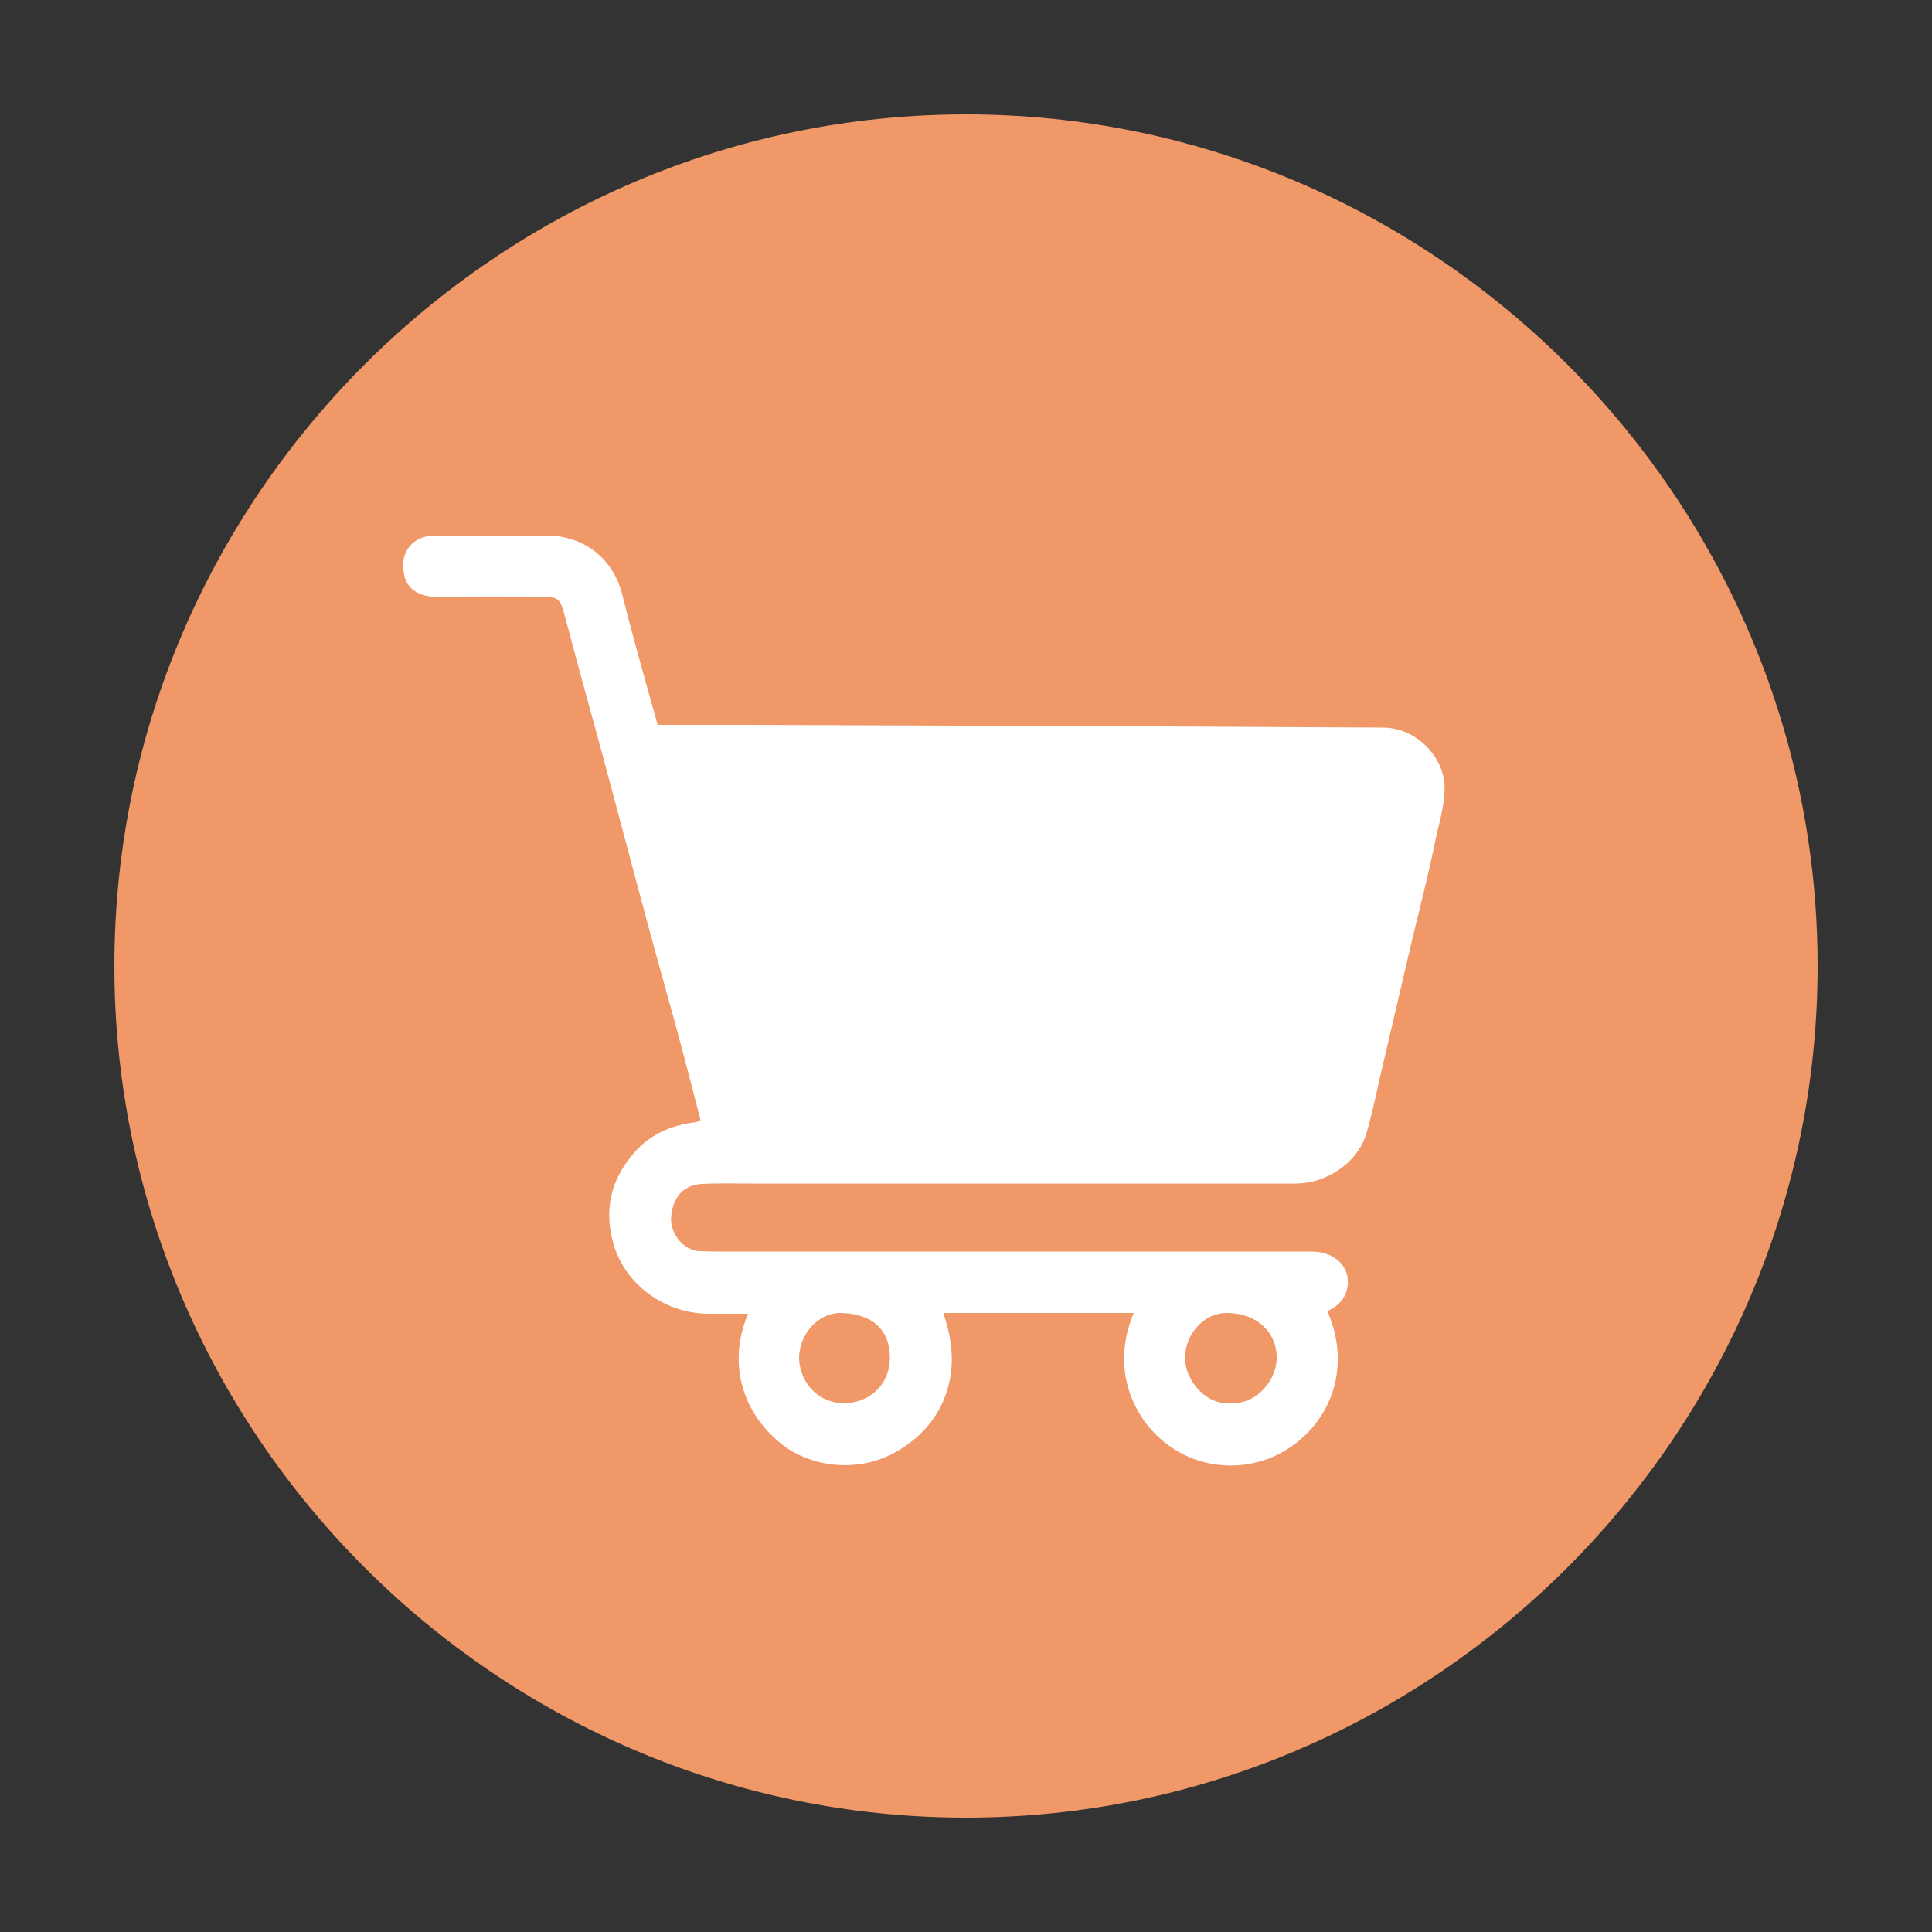 <?xml version="1.0" encoding="utf-8"?>
<!-- Generator: Adobe Illustrator 28.2.0, SVG Export Plug-In . SVG Version: 6.00 Build 0)  -->
<svg version="1.1" id="Capa_1" xmlns="http://www.w3.org/2000/svg" xmlns:xlink="http://www.w3.org/1999/xlink" x="0px" y="0px"
	 viewBox="0 0 500 500" style="enable-background:new 0 0 500 500;" xml:space="preserve">
<rect x="0" y="0" width="500" height="500" fill="#333333" stroke="none"/>
<style type="text/css">
	.st0{fill:#F09867;}
	.st1{fill:#FFFFFF;}
</style>
<g>
	<path class="st0" d="M250,470.4L250,470.4c-121.2,0-220.4-99.2-220.4-220.4l0,0c0-121.2,99.2-220.4,220.4-220.4l0,0
		c121.2,0,220.4,99.2,220.4,220.4l0,0C470.4,371.2,371.2,470.4,250,470.4z"/>
	<path class="st1" d="M358.1,188.3c-36.7-0.2-73.4-0.4-110.1-0.5c-18.1-0.1-36.1-0.1-54.2-0.2c-7.9,0-15.8,0-23.6,0
		c-3.2-11.5-6.4-22.6-9.2-33.9c-2.1-8.2-8.4-14.1-17.4-15c-10.7,0-21.5,0-32.2,0c-3.5,0.3-5.9,2.4-6.8,5.4c-0.4,1.5-0.3,3.2,0,4.7
		c0.9,4.4,4.9,5.8,9.4,5.7c8.6-0.2,17.2-0.1,25.8-0.1c4.8,0,5.2,0.5,6.4,5.1c3.2,12.2,6.6,24.3,9.9,36.5
		c3.4,12.6,6.7,25.2,10.1,37.8c2.7,10.2,5.6,20.4,8.4,30.6c2.3,8.4,4.5,16.9,6.7,25.5c-0.5,0.2-0.7,0.4-1.1,0.5
		c-6.8,0.8-12.6,3.4-16.9,8.9c-5.4,6.7-6.9,14.1-4.6,22.4c3,10.9,13.6,18.4,25,18.3c3.3,0,6.5,0,9.9,0c-5.4,12.8-1.5,25.5,8.5,33.6
		c7.8,6.3,20.2,7.6,29.7,2.2c5.1-2.9,9.2-6.8,11.8-12.1c3.8-7.9,3.3-15.9,0.5-23.9c16.5,0,32.9,0,49.3,0c-6.6,15.9,1.1,29,9.8,34.8
		c10.2,6.9,23.9,6.1,33.3-2c9.6-8.3,12.4-21.1,7-33.3c3-1.3,5-3.5,5.3-6.9c0.4-4.9-3.6-8.5-9.4-8.5c-51.4,0-102.8,0-154.2,0
		c-1.3,0-2.6-0.1-3.9-0.1c-4.8-0.1-8-5-7.6-9c0.4-4.3,2.6-8.1,8-8.4c3.8-0.2,7.7-0.1,11.6-0.1c30.3,0,60.5,0,90.8,0
		c17.1,0,34.2,0,51.3,0c7.7,0,15.9-5.2,18.2-12.9c1.8-6,2.9-12.2,4.4-18.3c2.4-10.4,4.9-20.8,7.3-31.2c2.1-8.8,4.4-17.6,6.2-26.5
		c1-4.9,2.7-9.7,2.3-14.9C373,195.2,366.2,188.4,358.1,188.3z M317.9,339.8c7.2,0.2,12.1,4.6,12.5,10.9c0.4,6.7-5.9,13.2-12,12.3
		c-5.4,1-11.8-5.2-11.7-11.7C306.7,345.6,311.3,339.6,317.9,339.8z M217.7,339.8c8,0.2,12.6,4.3,12.6,11.6c0,6.6-4.8,11.3-11,11.7
		c-8.5,0.5-12.6-6.7-12.5-11.8C206.9,345.4,211.6,339.7,217.7,339.8z"/>
</g>
</svg>
